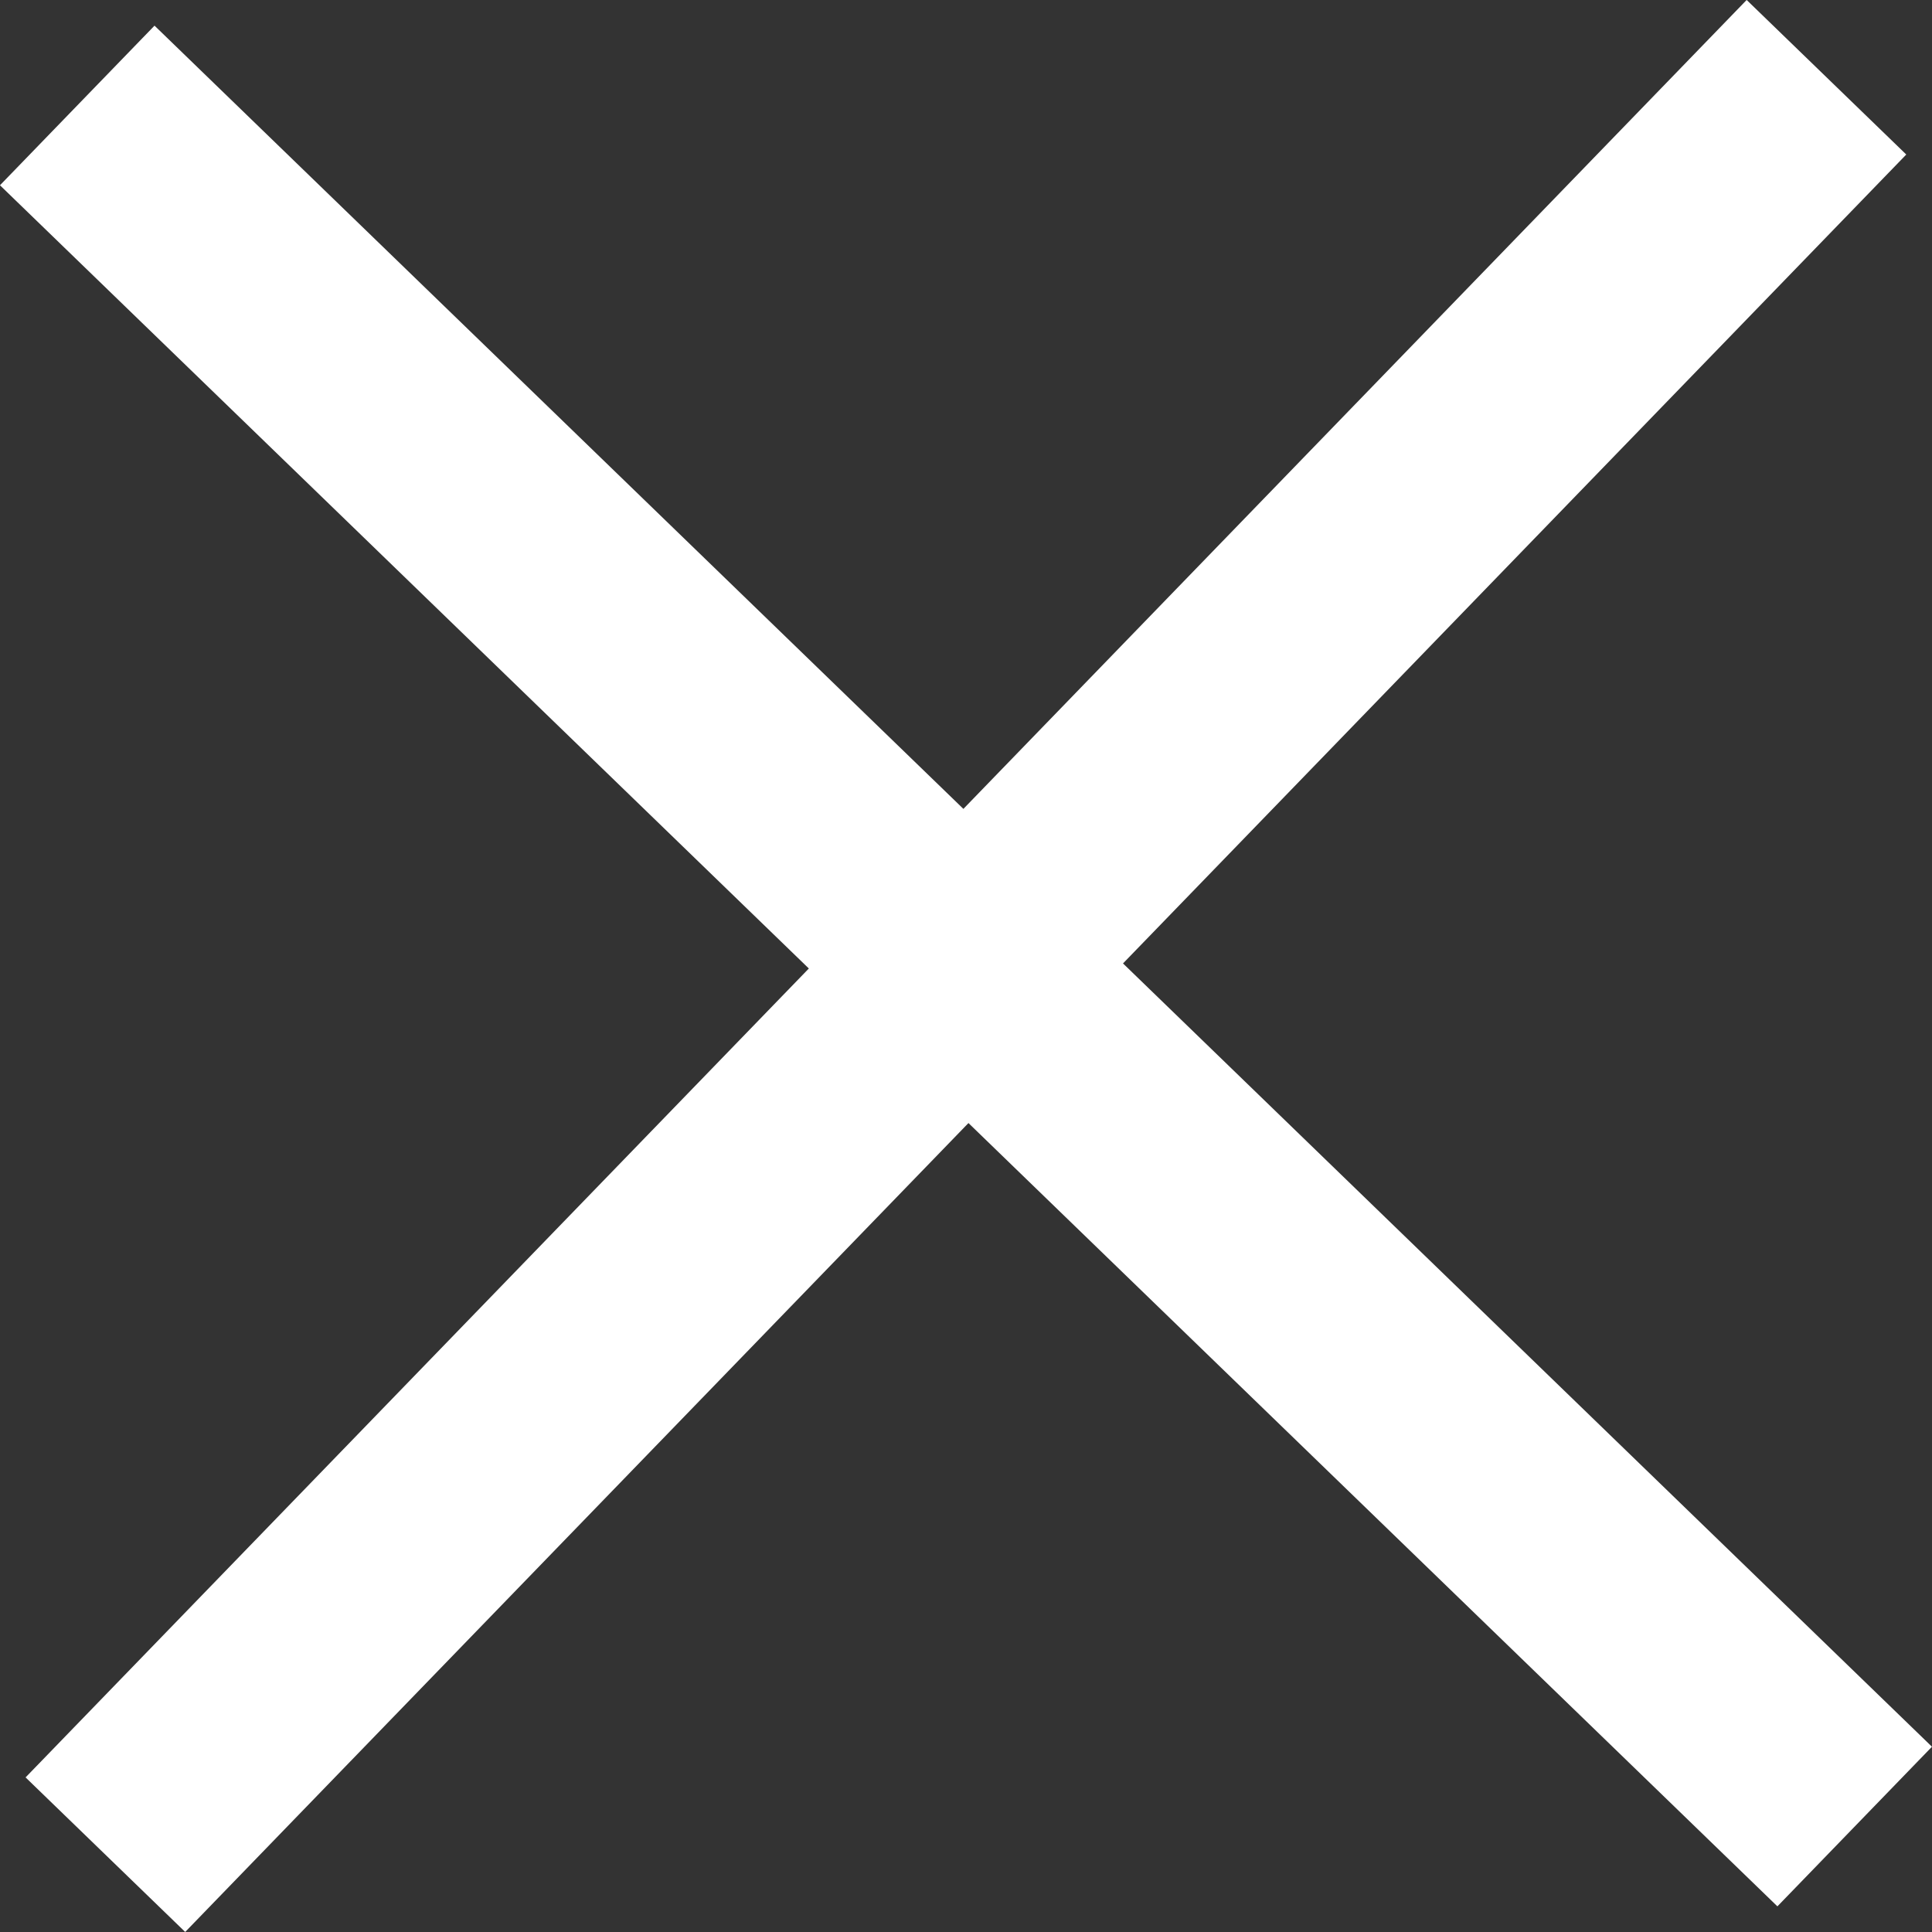 <svg xmlns="http://www.w3.org/2000/svg" width="26.087" height="26.087" viewBox="0 0 26.087 26.087">
  <rect x="0" y="0" width="26.087" height="26.087" fill="#333333" stroke="none"/>
  <g id="Group_636" data-name="Group 636" transform="translate(-266.957 -28.457)">
    <line id="Line_43" data-name="Line 43" x1="23.239" y2="24" transform="translate(268.38 29.5)" fill="none" stroke="#fff" stroke-width="3"/>
    <line id="Line_44" data-name="Line 44" x1="23.239" y2="24" transform="translate(292 29.881) rotate(90)" fill="none" stroke="#fff" stroke-width="3"/>
  </g>
</svg>
